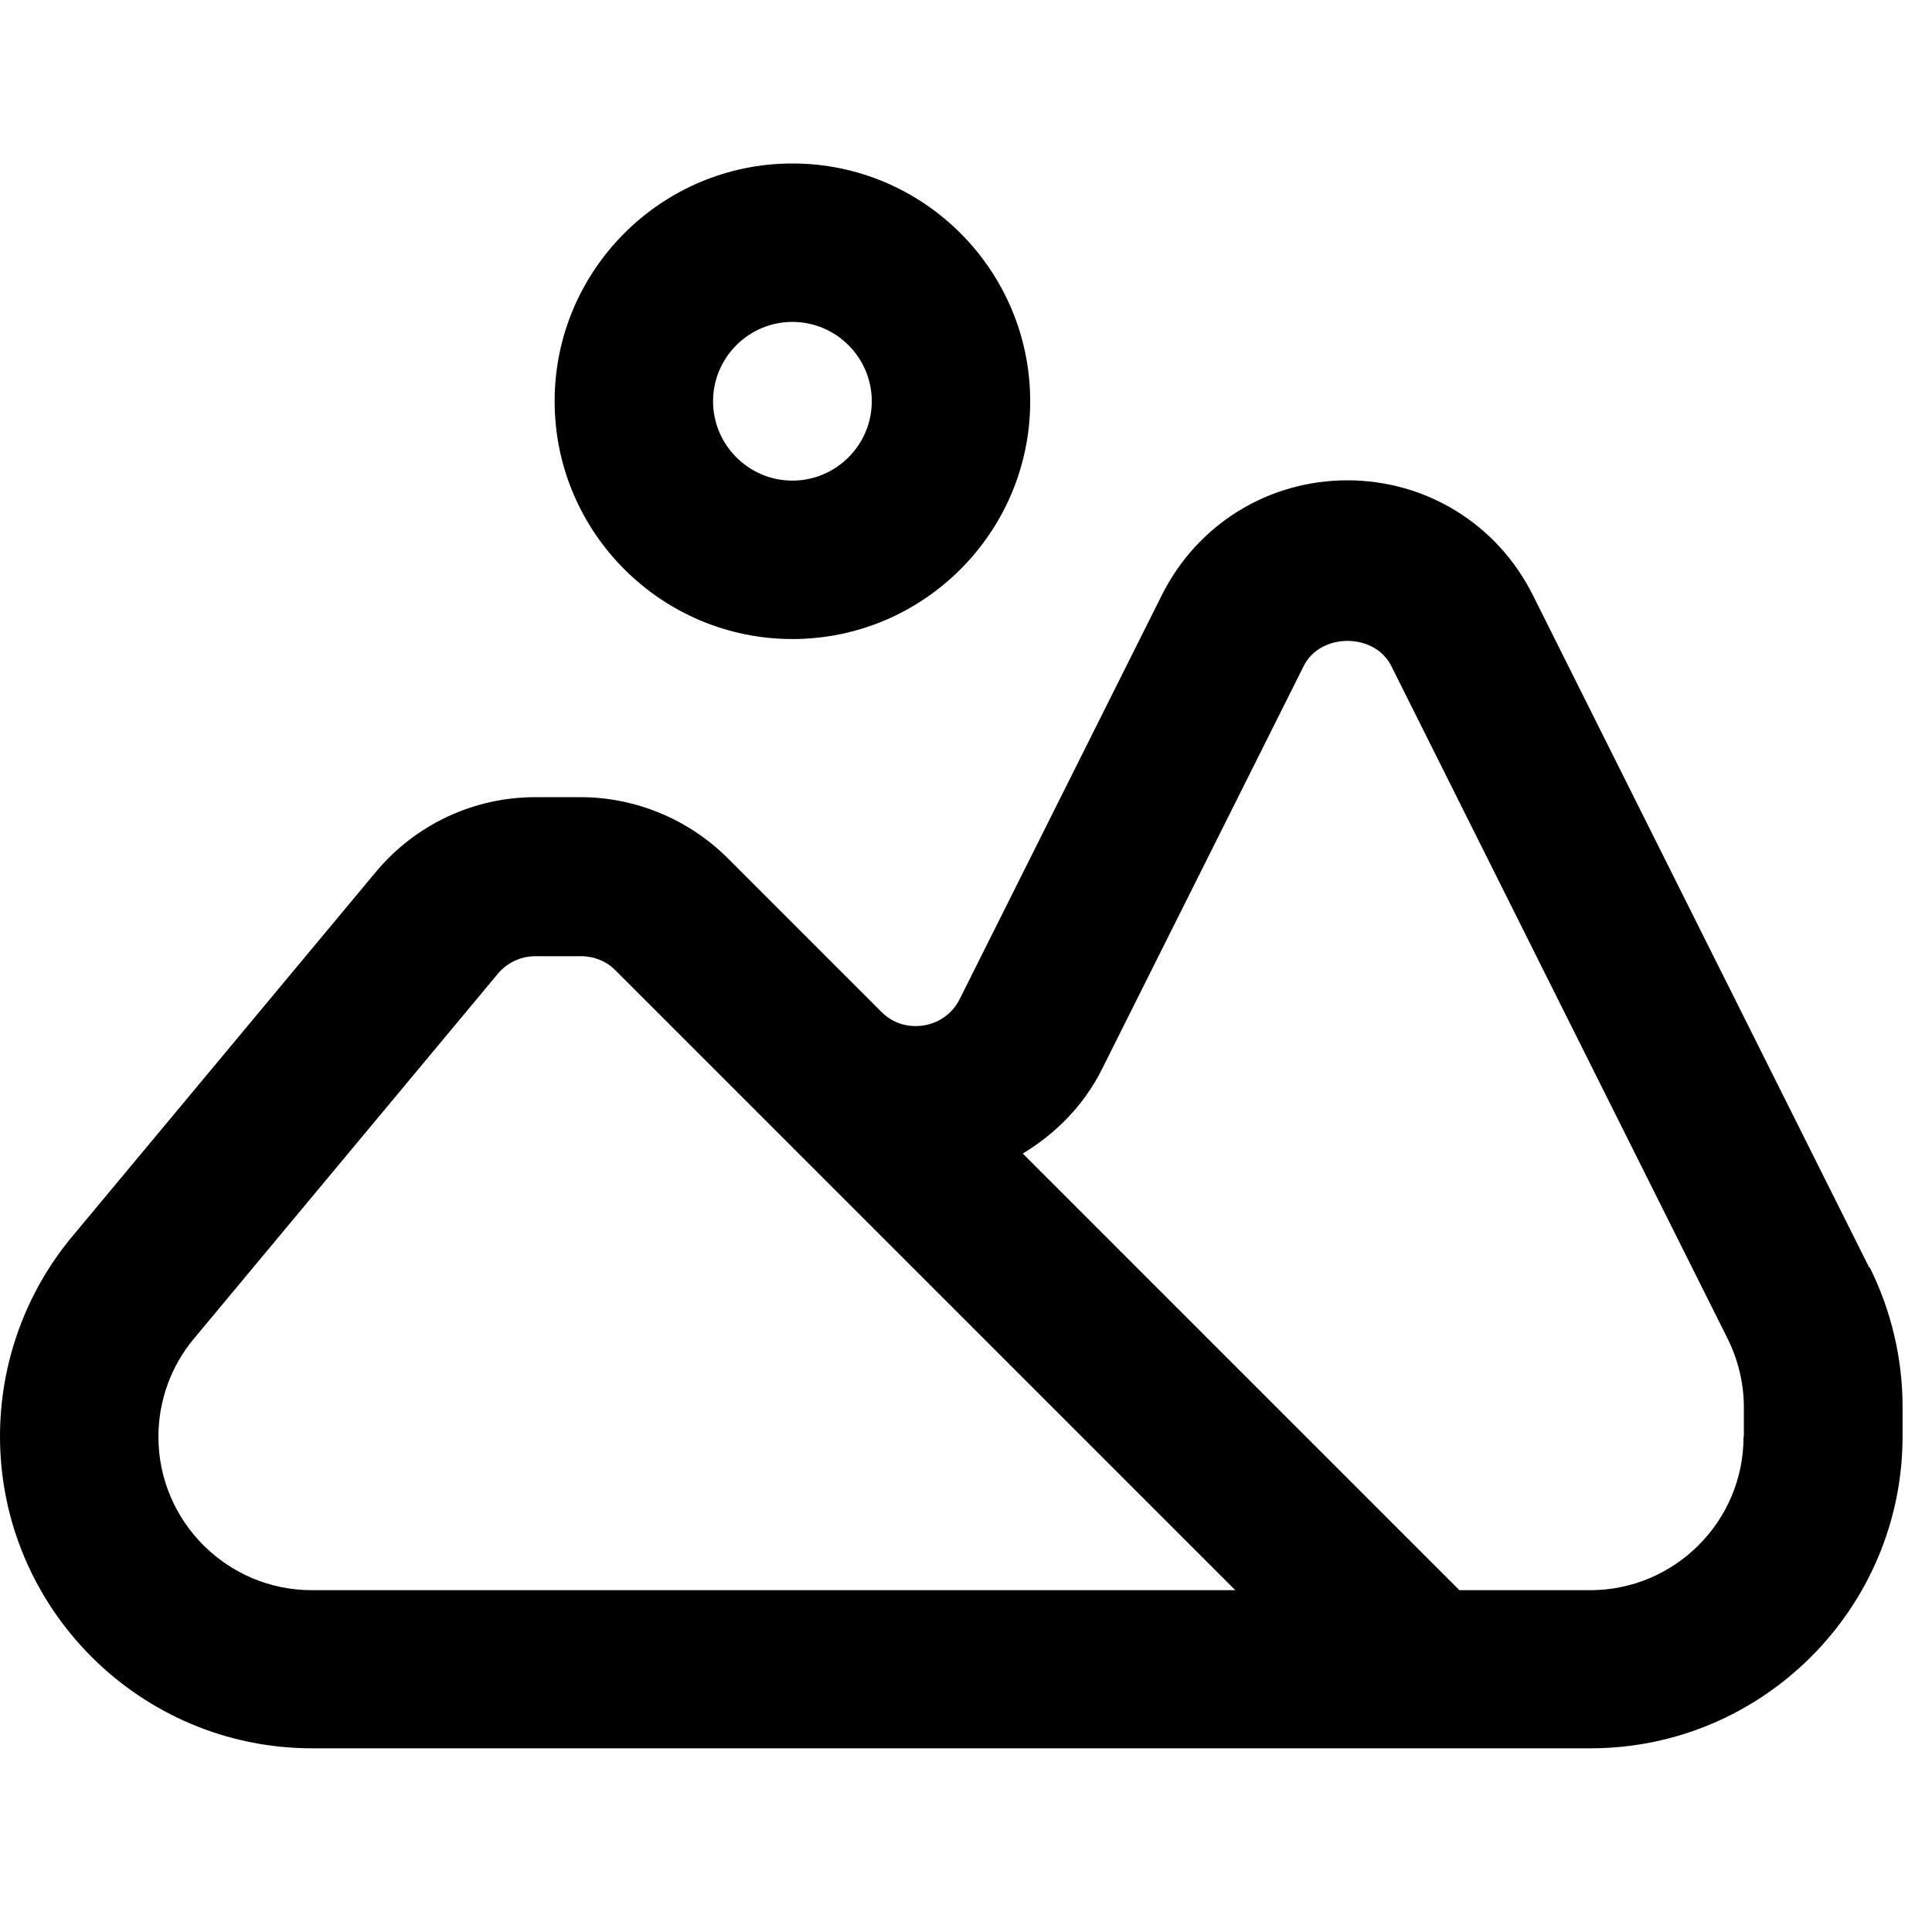 <?xml version="1.0" encoding="UTF-8"?>
<svg xmlns="http://www.w3.org/2000/svg" width="10" height="10" viewBox="0 0 65 54" fill="none">
  <path d="M62.89 37.15L51.57 14.52C50.38 12.14 47.99 10.66 45.33 10.66C42.67 10.66 40.28 12.14 39.09 14.52L32.29 28.11C31.95 28.79 31.33 28.96 31.08 29C30.82 29.04 30.19 29.08 29.65 28.54L24.48 23.37C23.18 22.07 21.38 21.32 19.54 21.32H18.01C15.93 21.32 13.98 22.24 12.65 23.83L2.43 36.1C0.86 37.98 0 40.37 0 42.82C0 48.61 4.71 53.32 10.5 53.32H53.51C59.3 53.32 64.01 48.61 64.01 42.82V41.83C64.01 40.21 63.63 38.59 62.9 37.13L62.89 37.15ZM10.49 48C7.64 48 5.33 45.68 5.33 42.84C5.33 41.63 5.75 40.46 6.53 39.53L16.75 27.26C17.07 26.88 17.53 26.67 18.02 26.67H19.55C19.98 26.67 20.41 26.84 20.71 27.15L24.78 31.22L41.56 48H10.49ZM58.66 42.84C58.66 45.69 56.34 48 53.5 48H49.1L34.41 33.31C35.52 32.64 36.46 31.69 37.06 30.5L43.86 16.91C44.42 15.78 46.25 15.78 46.81 16.91L58.12 39.53C58.48 40.25 58.67 41.05 58.67 41.84V42.83L58.66 42.84Z" fill="black"></path>
  <path d="M26.66 16C31.07 16 34.66 12.41 34.66 8C34.66 3.59 31.07 0 26.66 0C22.25 0 18.66 3.59 18.66 8C18.66 12.41 22.25 16 26.66 16ZM26.66 5.33C28.13 5.33 29.33 6.53 29.33 8C29.33 9.47 28.13 10.67 26.66 10.67C25.19 10.67 23.99 9.47 23.99 8C23.99 6.53 25.19 5.33 26.66 5.33Z" fill="black"></path>
</svg>
